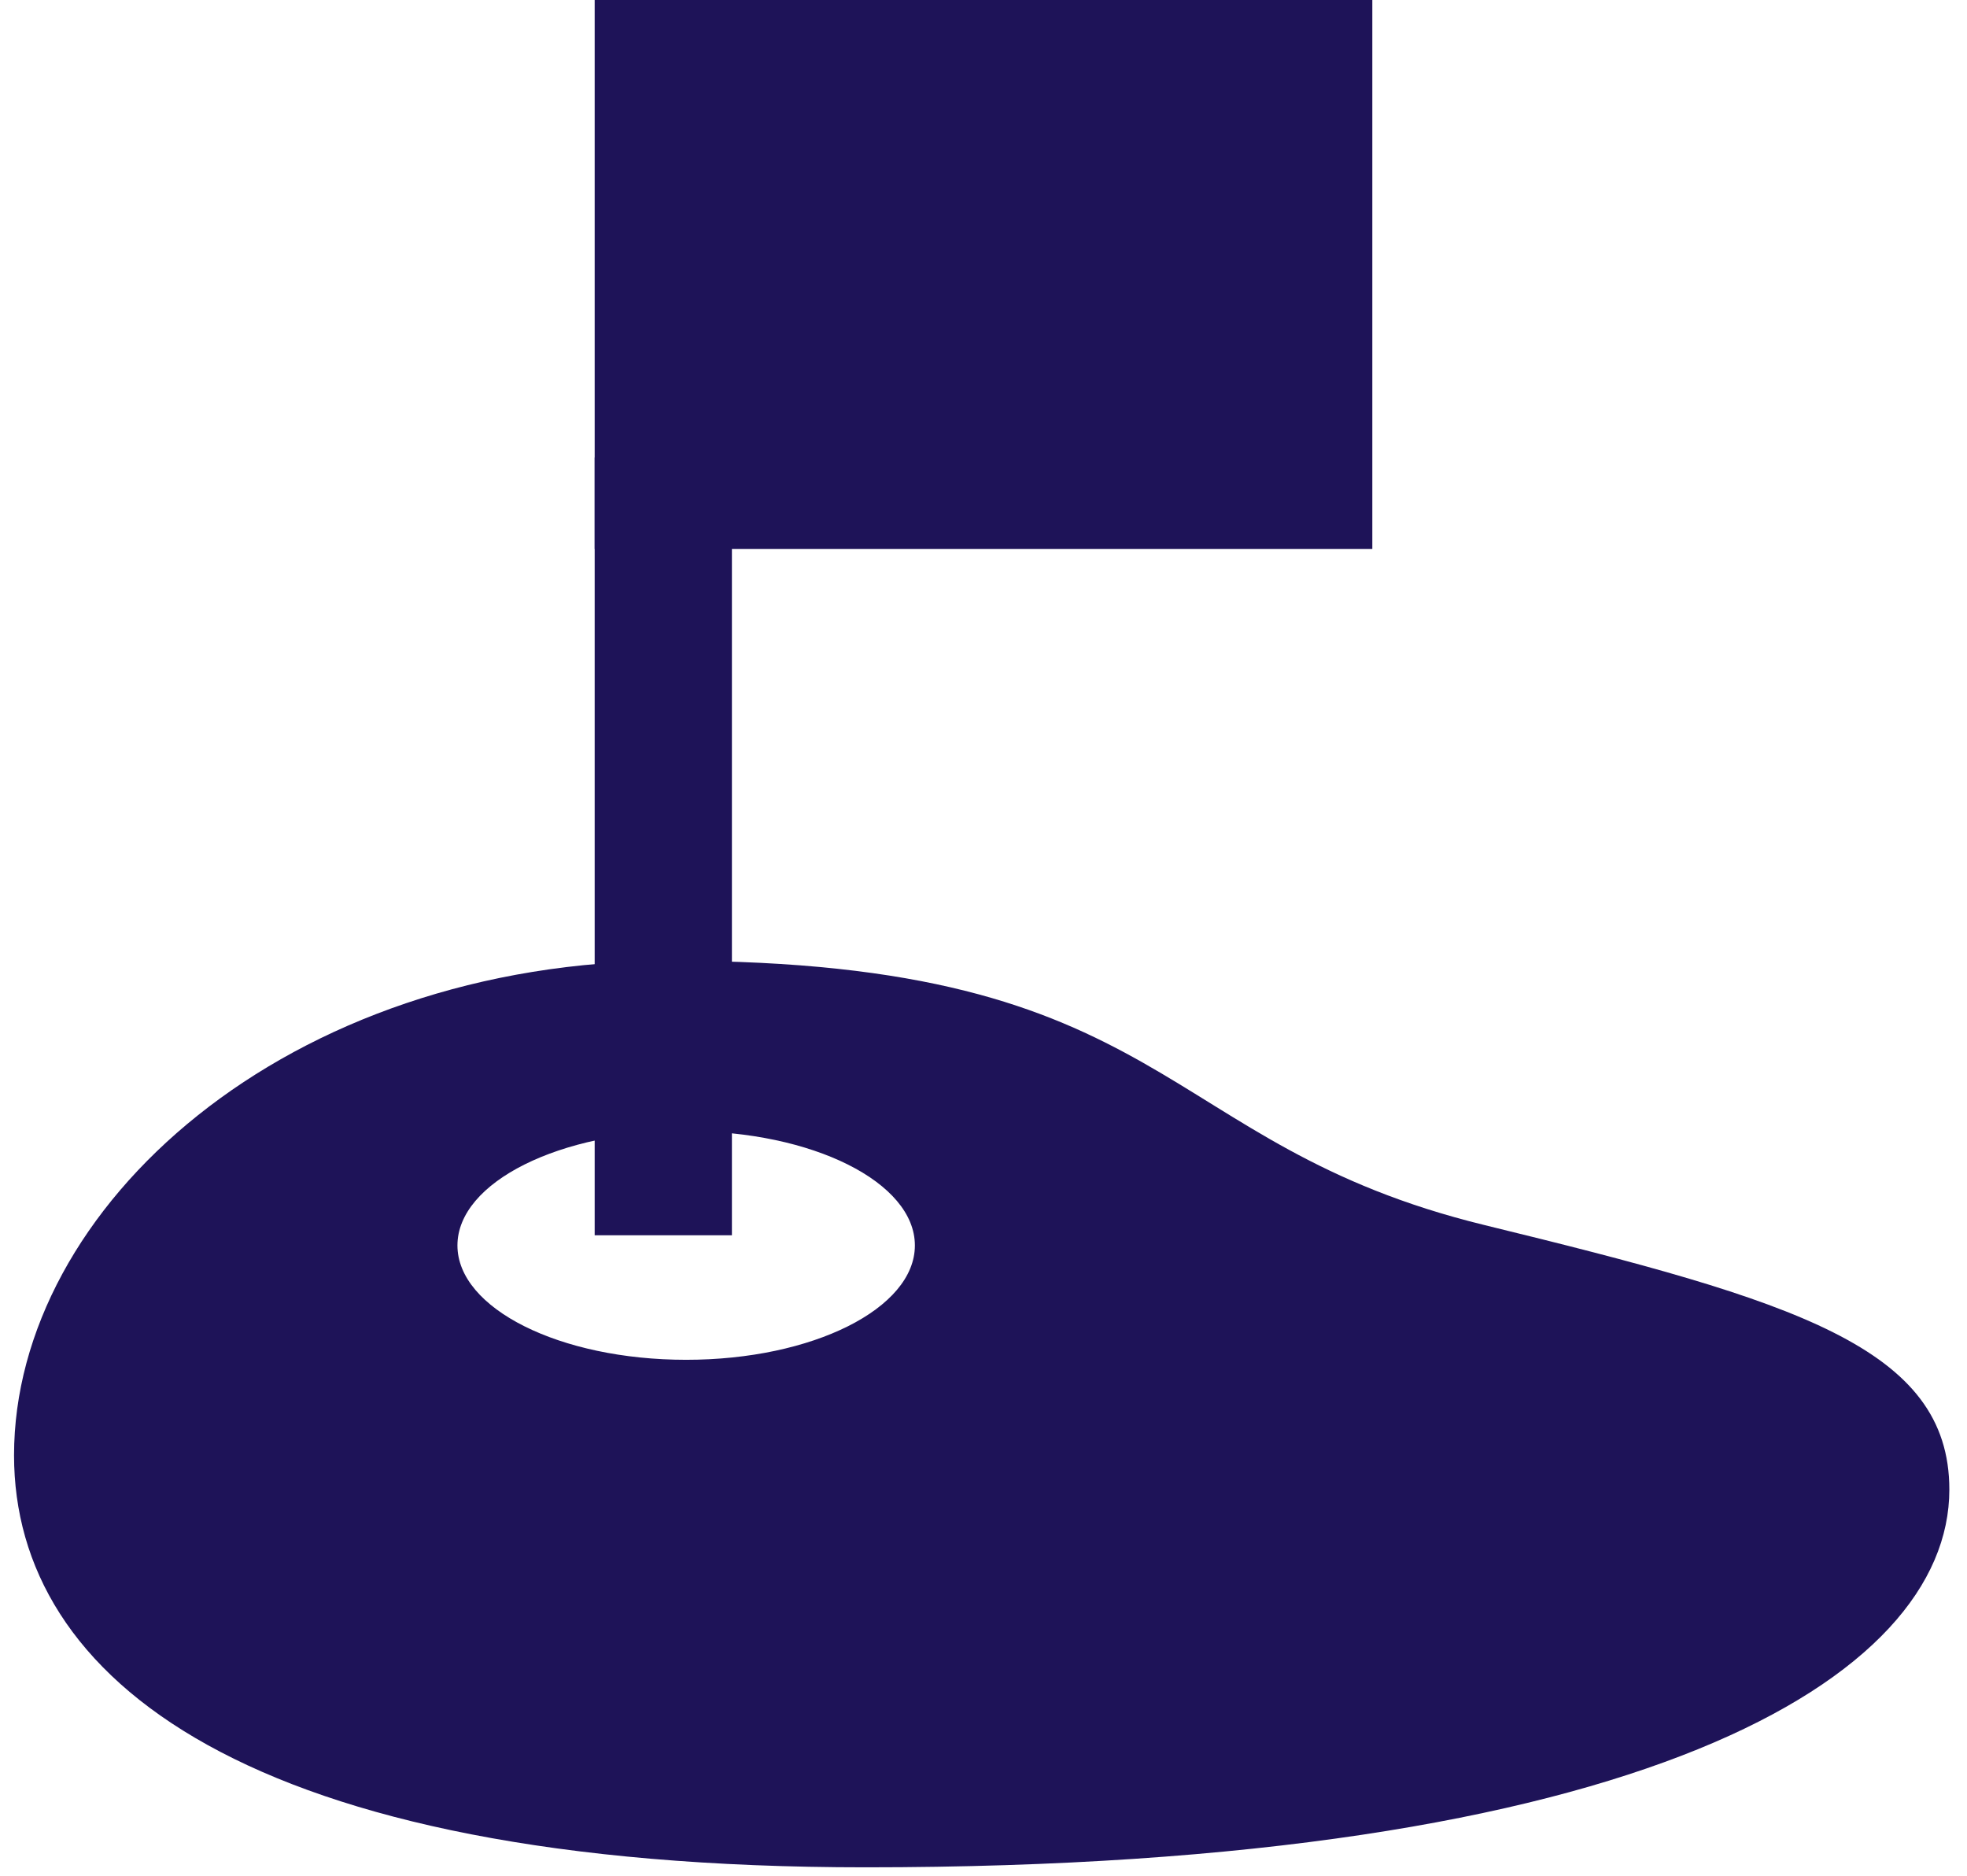 <svg width="43" height="41" viewBox="0 0 43 41" fill="none" xmlns="http://www.w3.org/2000/svg">
<g clip-path="url(#clip0_890_2925)">
<path d="M14.691 21C25.691 21 25.217 25.012 32.46 26.779C39.229 28.431 42.614 29.45 42.614 32.559C42.614 36.687 35.845 40.815 18.922 40.815C5.384 40.815 0.307 36.687 0.307 31.809C0.307 26.404 6.23 21 14.691 21ZM15 24.722C12.239 24.722 10 25.841 10 27.222C10 28.602 12.239 29.722 15 29.722C17.761 29.722 20 28.602 20 27.222C20 25.841 17.761 24.722 15 24.722Z" fill="#1E1358"/>
<rect x="13" width="17" height="12" fill="#1E1358"/>
<rect x="13" y="10" width="3" height="17" fill="#1E1358"/>
</g>
<defs>
<clipPath id="clip0_890_2925">
<rect width="43" height="41" fill="white"/>
</clipPath>
</defs>
</svg>
